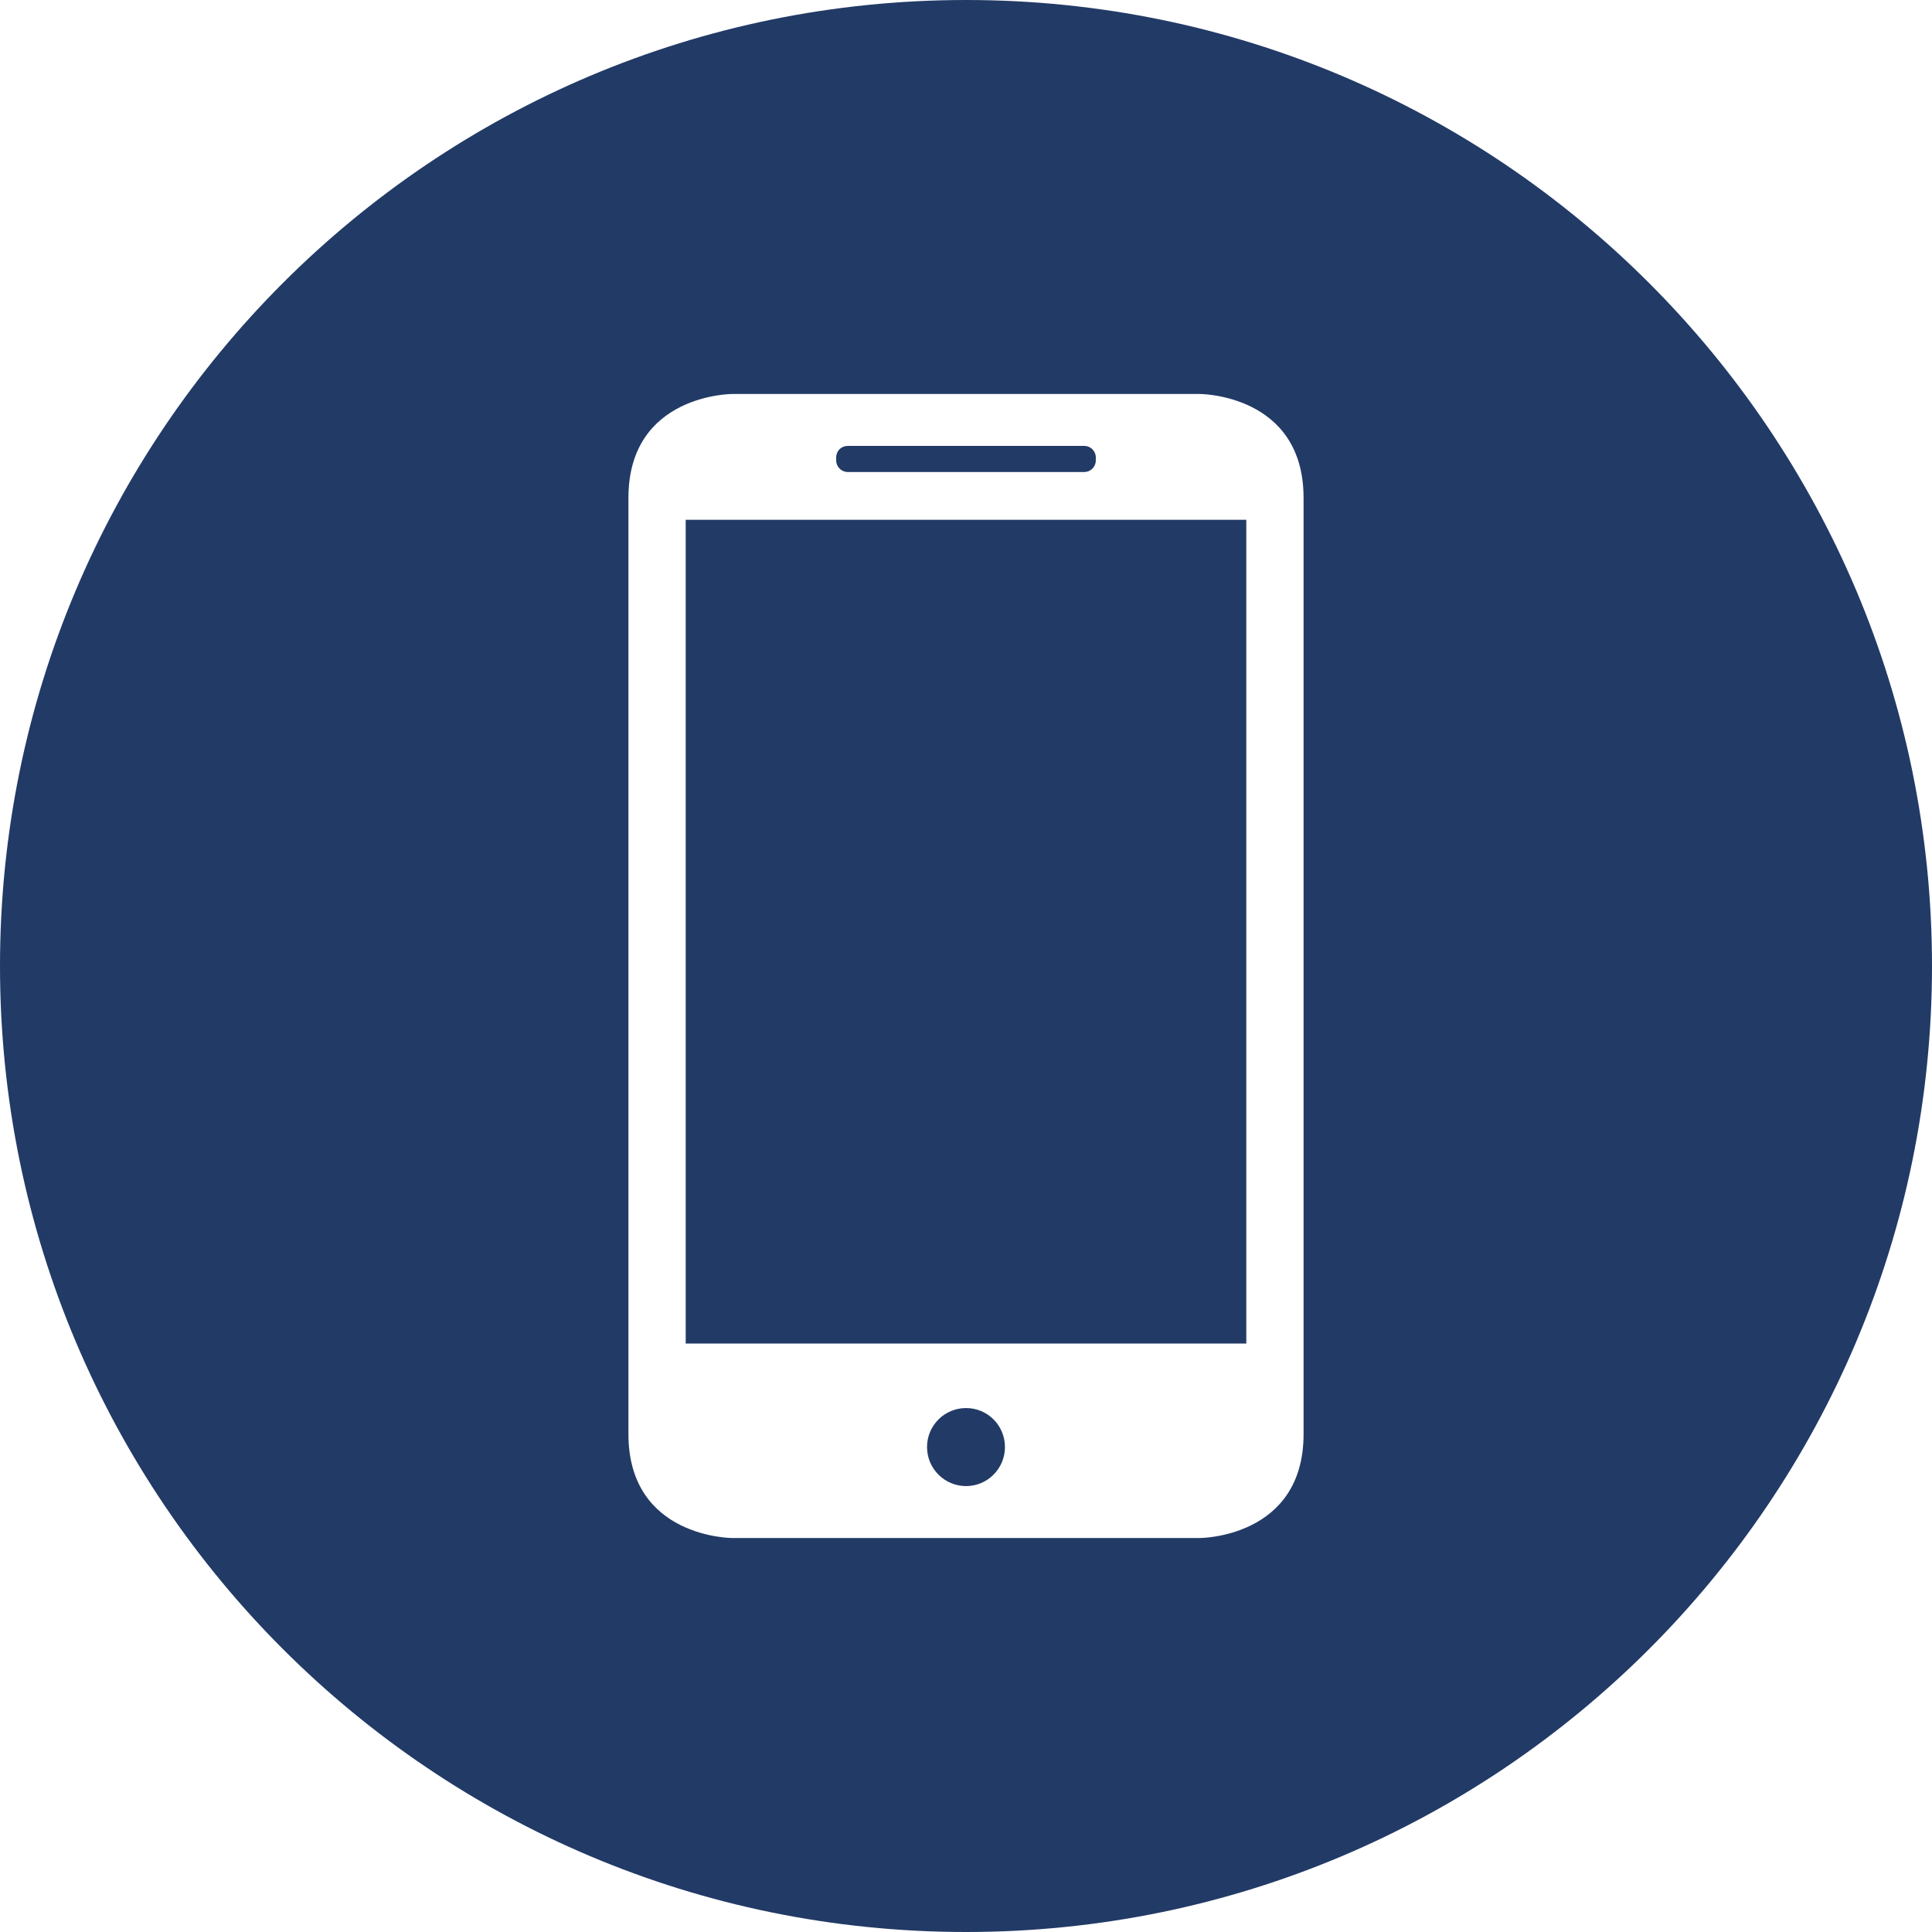 <svg xmlns="http://www.w3.org/2000/svg" id="Capa_2" data-name="Capa 2" viewBox="0 0 162.91 162.91"><defs><style>      .cls-1 {        fill: #223a66;        stroke-width: 0px;      }    </style></defs><g id="Capa_1-2" data-name="Capa 1"><g><path class="cls-1" d="m84.74,122.02c0,1.81-1.47,3.29-3.28,3.29s-3.29-1.47-3.29-3.29,1.47-3.29,3.29-3.29,3.28,1.47,3.28,3.29Z"></path><path class="cls-1" d="m70.51,38.83v-.26c0-.55.43-.97.97-.97h19.95c.53,0,.97.43.97.97v.26c0,.54-.44.97-.97.97h-19.95c-.53,0-.97-.44-.97-.97Z"></path><rect class="cls-1" x="57.82" y="43.83" width="47.27" height="69.46"></rect><path class="cls-1" d="m81.46,0C36.47,0,0,36.47,0,81.46s36.47,81.45,81.46,81.45,81.45-36.47,81.45-81.45S126.44,0,81.46,0Zm28.46,120.92c0,8.77-8.76,8.77-8.76,8.77h-39.41s-8.76,0-8.76-8.77V41.99c0-8.77,8.76-8.77,8.76-8.77h39.41s8.76,0,8.76,8.77v78.94Z"></path></g></g></svg>
